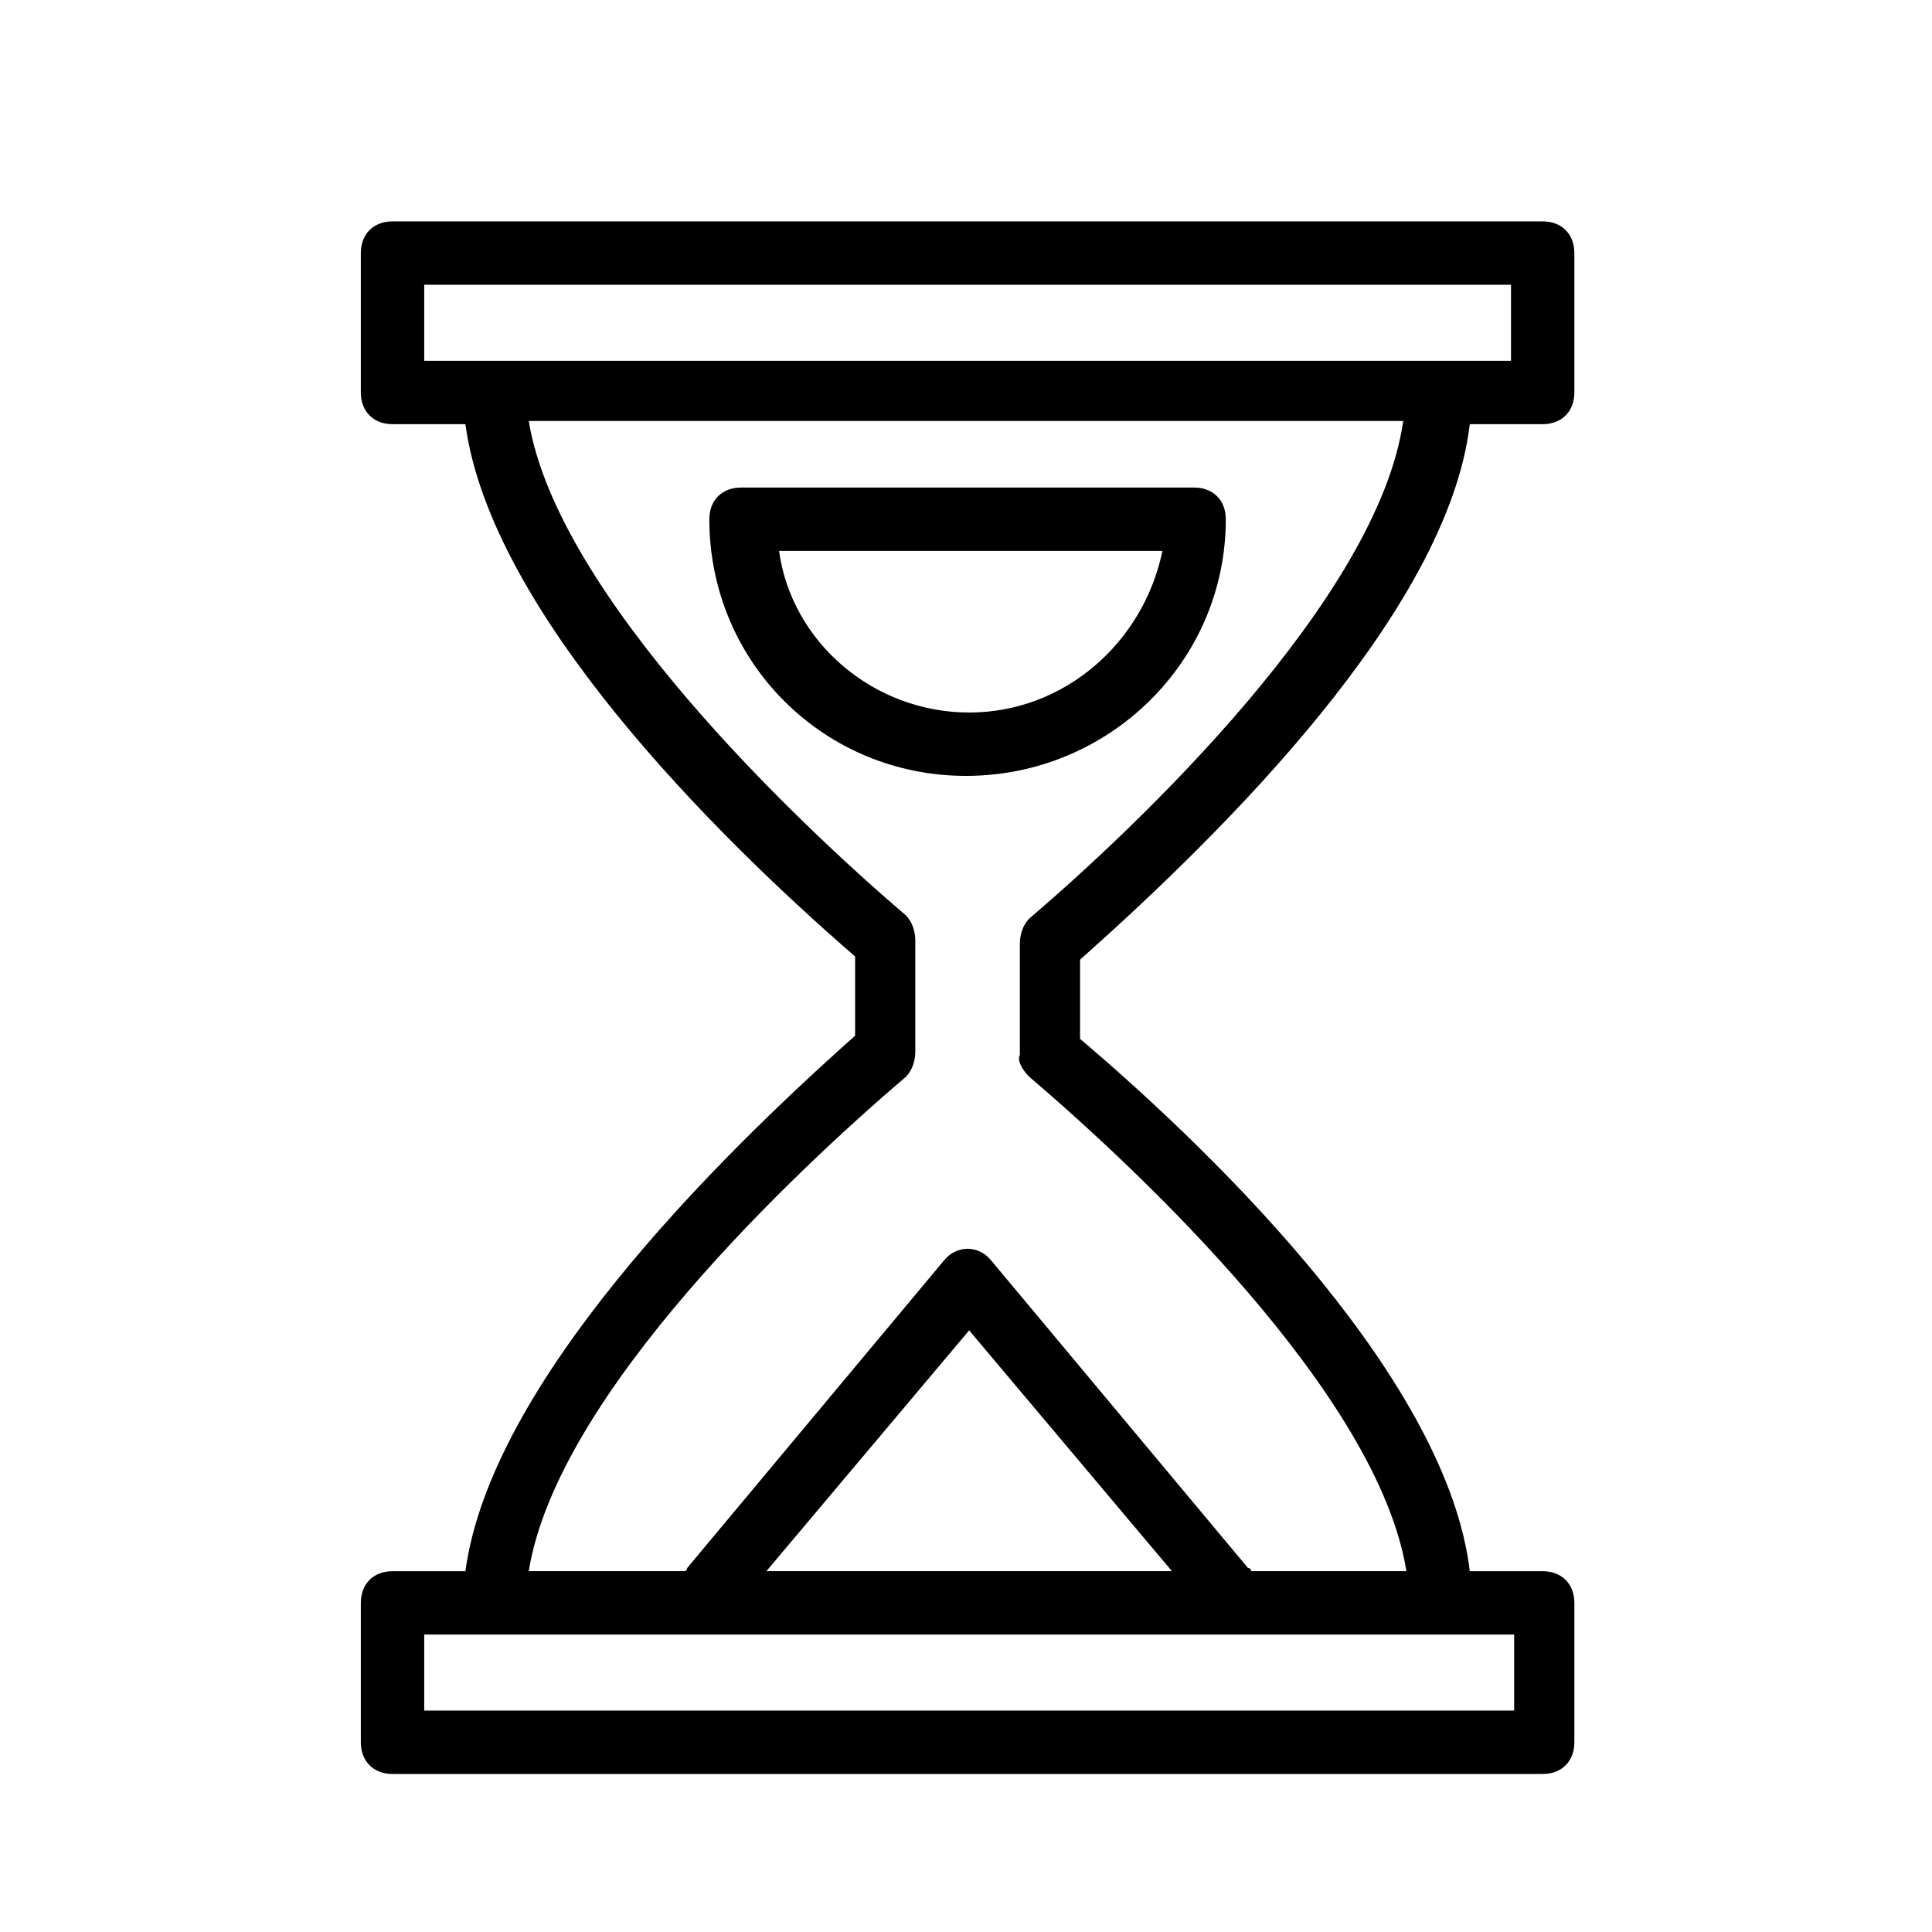 <?xml version="1.0" encoding="UTF-8"?>
<!-- Uploaded to: ICON Repo, www.svgrepo.com, Generator: ICON Repo Mixer Tools -->
<svg fill="#000000" width="800px" height="800px" version="1.1" viewBox="144 144 512 512" xmlns="http://www.w3.org/2000/svg">
 <g>
  <path d="m533.51 256.41h19.312c5.039 0 8.398-3.359 8.398-8.398v-36.945c0-5.039-3.359-8.398-8.398-8.398h-304.8c-5.039 0-8.398 3.359-8.398 8.398v36.945c0 5.039 3.359 8.398 8.398 8.398h19.312c6.719 49.539 65.496 108.32 103.28 141.07v20.992c-37.785 33.586-96.562 92.363-103.28 141.91h-19.312c-5.039 0-8.398 3.359-8.398 8.398v36.945c0 5.039 3.359 8.398 8.398 8.398h304.8c5.039 0 8.398-3.359 8.398-8.398v-36.945c0-5.039-3.359-8.398-8.398-8.398h-19.312c-5.879-49.543-64.656-108.32-103.28-141.07v-20.992c37.785-33.59 97.402-92.367 103.28-141.91zm-277.09-36.949h288.01v20.152l-288.01 0.004zm288.01 377.86h-288.01v-20.152h288.85v20.152zm-197.33-36.945 53.738-63.816 53.738 63.816zm69.695-130.99c28.551 24.352 92.363 83.969 99.922 130.99h-41.145s0-0.84-0.84-0.84l-68.016-81.449c-3.359-4.199-9.238-4.199-12.594 0l-68.016 81.449s0 0.84-0.84 0.84h-41.145c7.559-47.023 71.371-106.64 99.922-130.99 1.68-1.68 2.519-4.199 2.519-6.719v-29.391c0-2.519-0.84-5.039-2.519-6.719-28.551-24.352-92.363-84.809-99.922-130.99h231.75c-6.719 47.027-70.535 107.48-99.082 131.84-1.68 1.68-2.519 4.199-2.519 6.719v29.391c-0.84 1.676 0.84 4.195 2.519 5.875z"/>
  <path d="m468.85 281.6c0-5.039-3.359-8.398-8.398-8.398l-120.07 0.004c-5.039 0-8.398 3.359-8.398 8.398 0 37.785 30.23 68.016 68.016 68.016 37.785-0.004 68.852-30.23 68.852-68.02zm-68.012 51.223c-25.191 0-47.023-18.473-50.383-42.824h101.6c-5.039 24.352-26.031 42.824-51.219 42.824z"/>
 </g>
</svg>